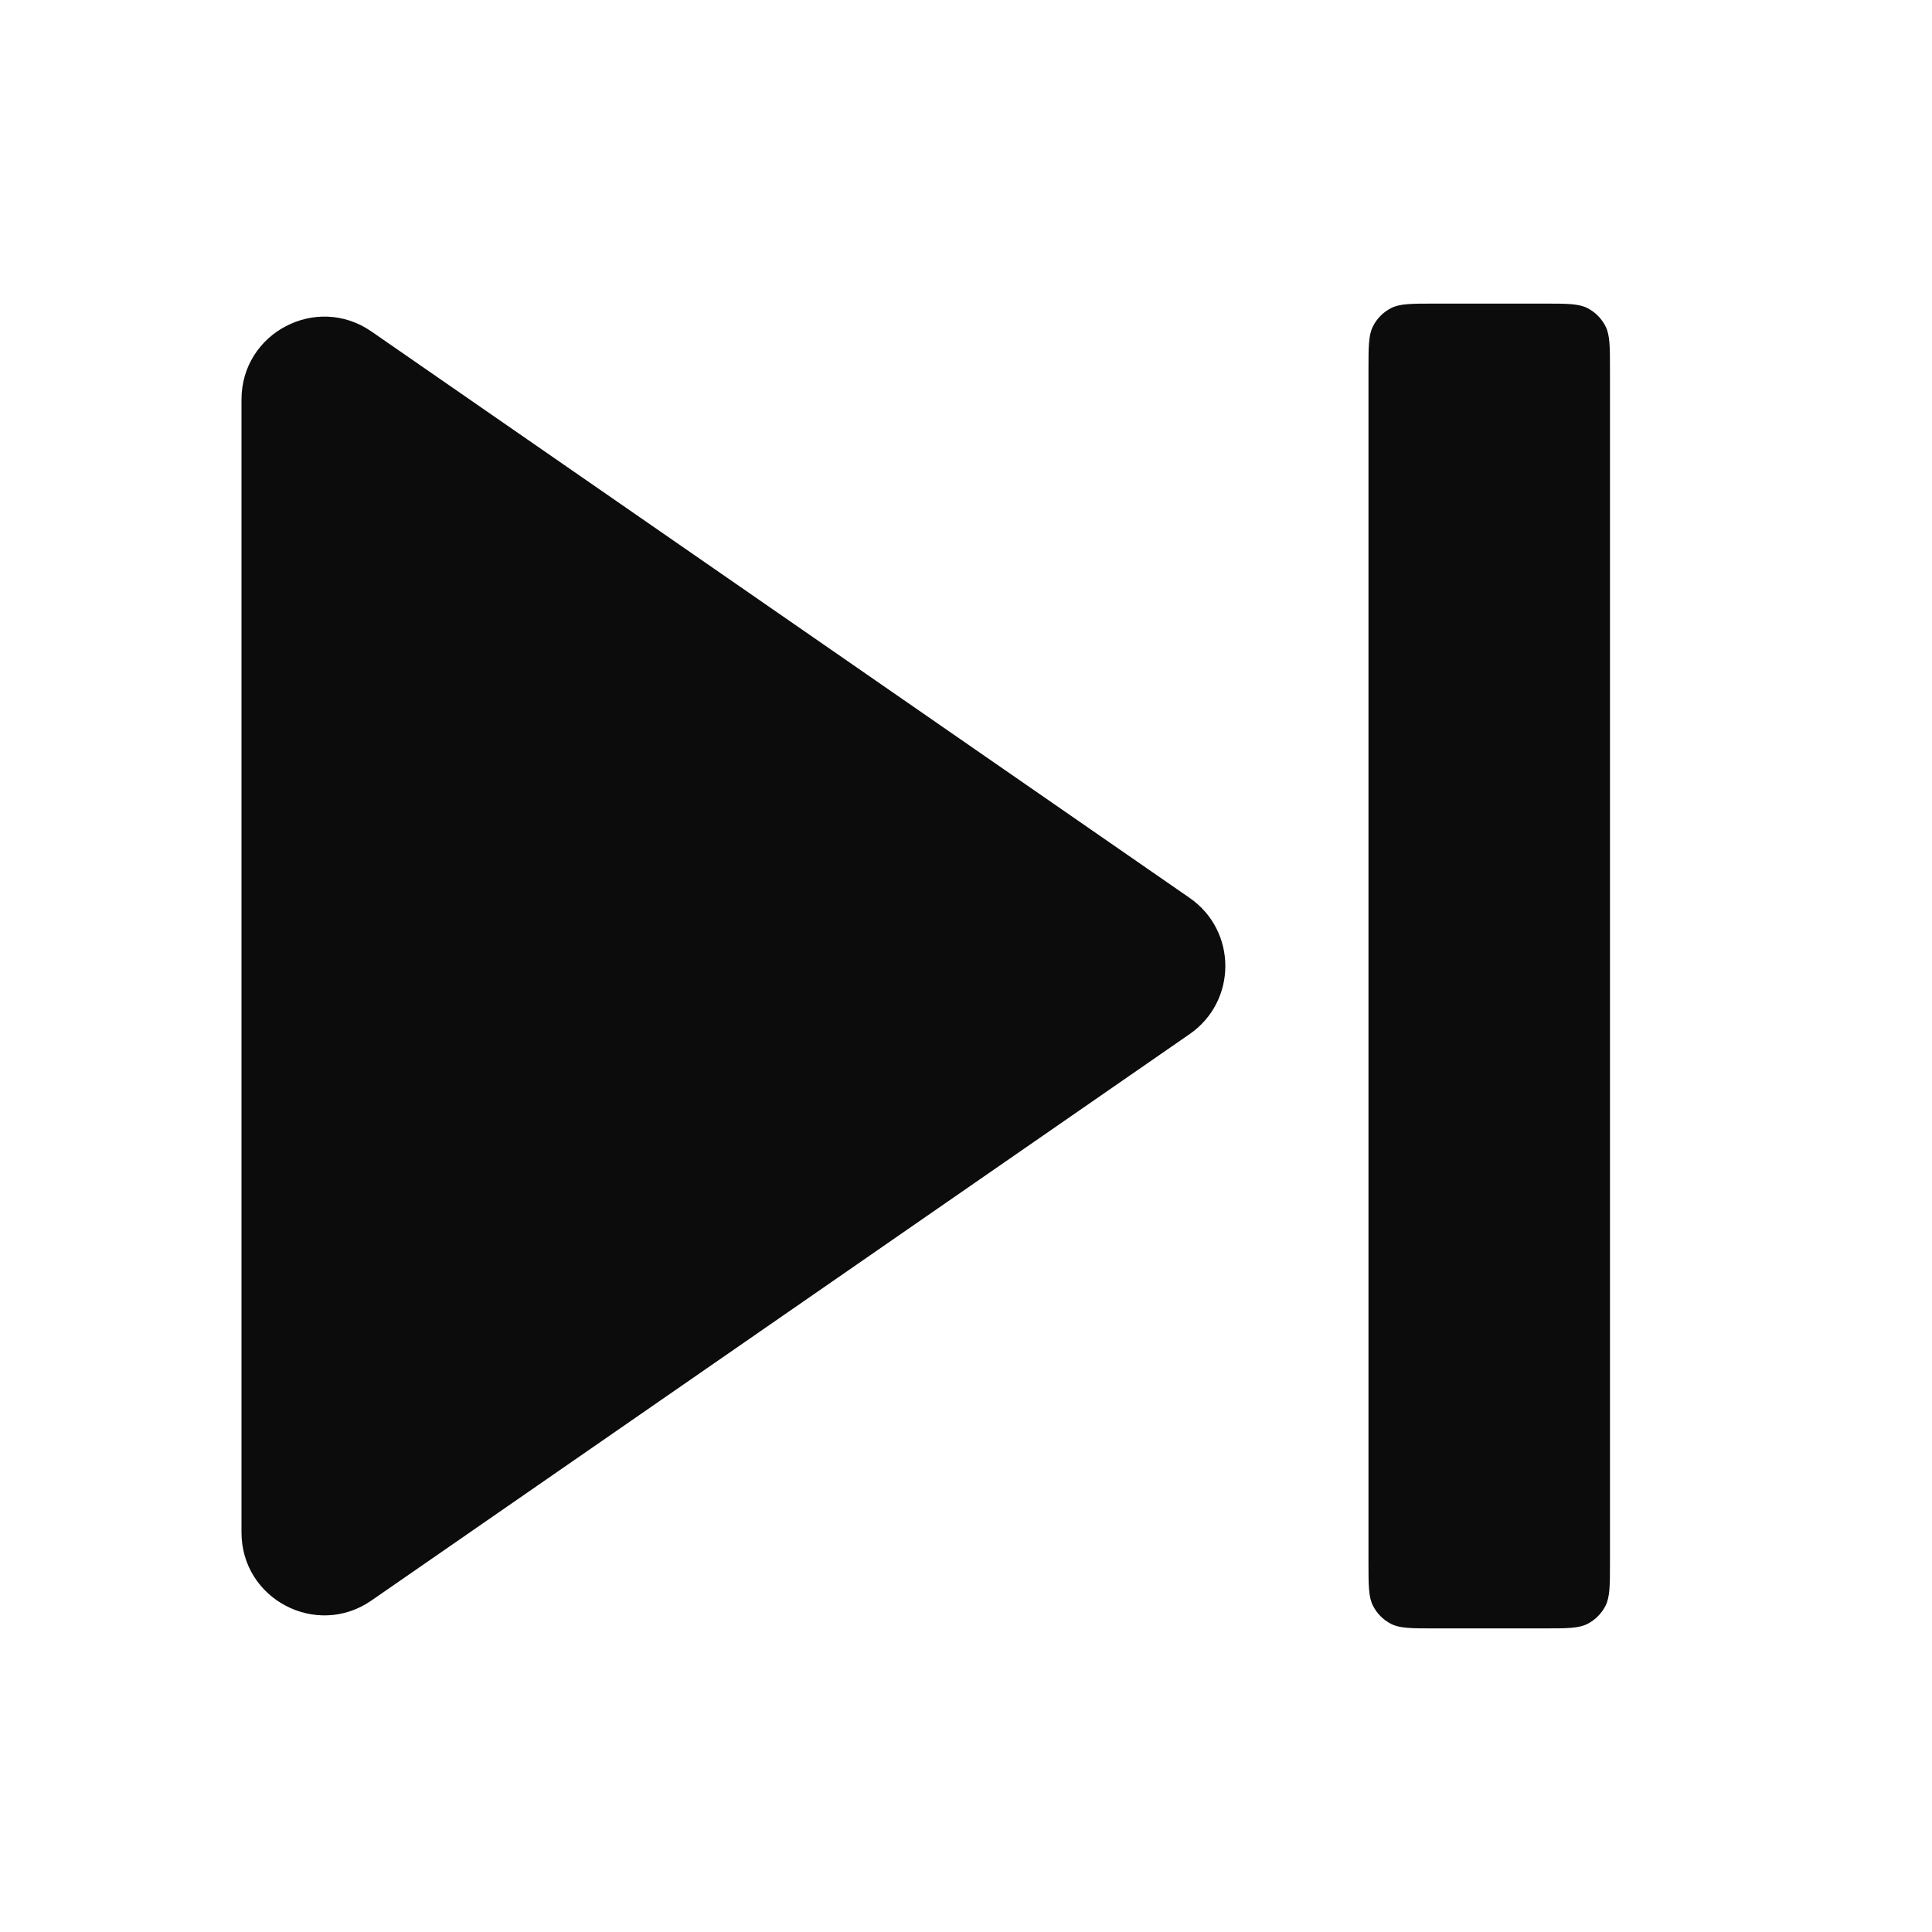 <svg width="28" height="28" viewBox="0 0 28 28" fill="none" xmlns="http://www.w3.org/2000/svg">
<path d="M19.833 5.36C19.833 5.024 19.833 4.856 19.899 4.728C19.956 4.615 20.048 4.523 20.161 4.465C20.289 4.4 20.457 4.4 20.793 4.4H22.373C22.709 4.4 22.877 4.4 23.006 4.465C23.119 4.523 23.21 4.615 23.268 4.728C23.333 4.856 23.333 5.024 23.333 5.36V22.64C23.333 22.976 23.333 23.144 23.268 23.273C23.21 23.385 23.119 23.477 23.006 23.535C22.877 23.6 22.709 23.6 22.373 23.6H20.793C20.457 23.6 20.289 23.6 20.161 23.535C20.048 23.477 19.956 23.385 19.899 23.273C19.833 23.144 19.833 22.976 19.833 22.64V5.36Z" fill="black" fill-opacity="0.95"/>
<path fill-rule="evenodd" clip-rule="evenodd" d="M17.241 13.013C17.931 13.491 17.931 14.509 17.241 14.987L5.383 23.196C4.587 23.747 3.5 23.178 3.5 22.21L3.5 5.79C3.5 4.822 4.587 4.253 5.383 4.804L17.241 13.013Z" fill="black" fill-opacity="0.95"/>
</svg>
